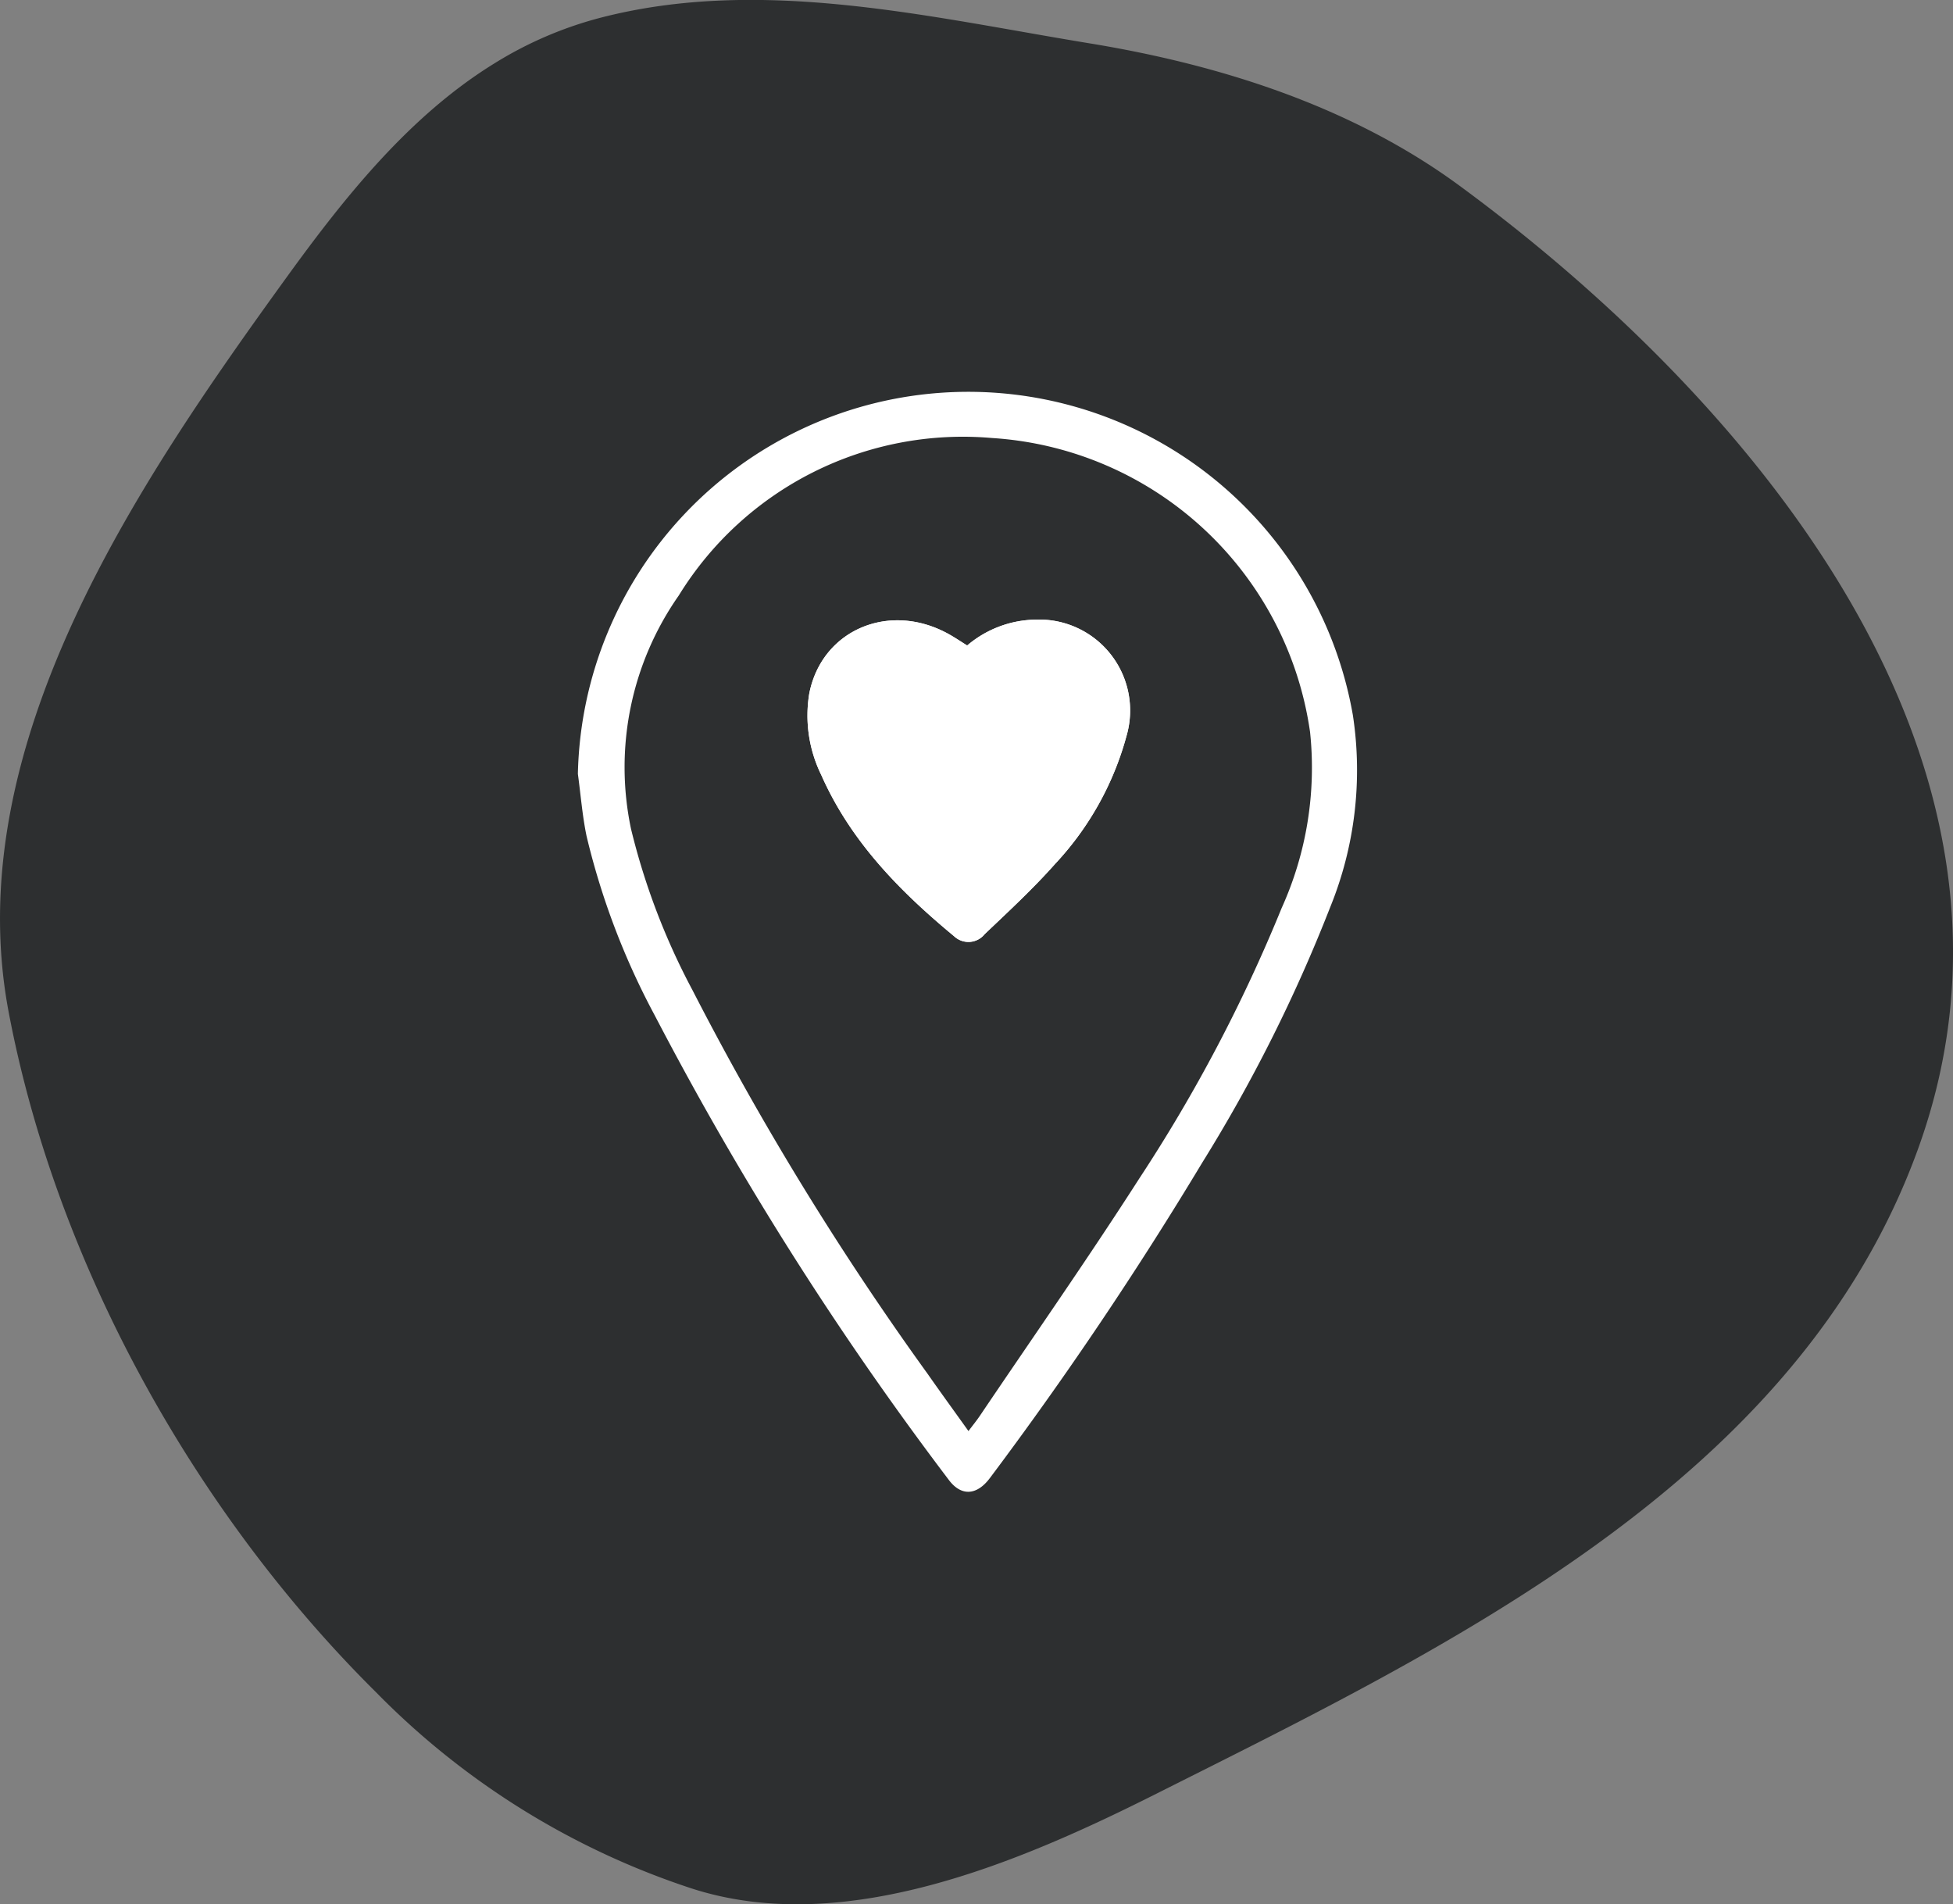 <svg xmlns="http://www.w3.org/2000/svg" xmlns:xlink="http://www.w3.org/1999/xlink" width="112.459" height="109.644" viewBox="0 0 112.459 109.644">
  <rect x="0" y="0" width="112.459" height="109.644" fill="#808080" stroke="none"/>
  <defs>
    <clipPath id="clip-path">
      <rect id="Rechteck_348" data-name="Rechteck 348" width="44.892" height="63.342" fill="#fff"/>
    </clipPath>
  </defs>
  <g id="Gruppe_5781" data-name="Gruppe 5781" transform="translate(-937 -595.01)">
    <g id="Gruppe_5660" data-name="Gruppe 5660" transform="translate(520.784 -2601.689)">
      <path id="Pfad_2763" data-name="Pfad 2763" d="M550.112,568.738c-4.867,2.992-8.591,7.634-11.993,12.337-8.515,11.771-18.906,26.947-16,42.3,2.741,14.481,10.712,28.81,21.146,39.152a45.173,45.173,0,0,0,18.207,11.313c8.769,2.819,18.878-1.513,26.729-5.459,16.863-8.476,36.914-18.013,43.845-37.073,8.11-22.305-9.538-43.132-26.376-55.508-6.207-4.562-13.759-6.965-21.294-8.2-9.242-1.513-18.958-3.891-28.253-1.457A22.1,22.1,0,0,0,550.112,568.738Z" transform="translate(-105.404 2631.597)" fill="#2d2f30"/>
    </g>
    <g id="Gruppe_125" data-name="Gruppe 125" transform="translate(970.276 617.559)">
      <g id="Gruppe_124" data-name="Gruppe 124" clip-path="url(#clip-path)">
        <path id="Pfad_2774" data-name="Pfad 2774" d="M0,22.01a22.483,22.483,0,0,1,44.626-3.382A20.937,20.937,0,0,1,43.314,29.7a89.53,89.53,0,0,1-7.357,14.684A215.839,215.839,0,0,1,23.73,62.545c-.762,1.023-1.67,1.068-2.386.094A188.169,188.169,0,0,1,4.428,35.917,42.75,42.75,0,0,1,.5,25.59C.255,24.413.163,23.2,0,22.01M22.492,59.844c.259-.344.464-.594.645-.861,3.07-4.549,6.218-9.047,9.181-13.665A90.339,90.339,0,0,0,40.526,29.73,19.6,19.6,0,0,0,42.161,19.6,19.758,19.758,0,0,0,23.844,2.67,19.211,19.211,0,0,0,5.807,11.742,17.221,17.221,0,0,0,3.059,25.174,39.475,39.475,0,0,0,6.6,34.462a172.2,172.2,0,0,0,13.546,22.1c.757,1.082,1.534,2.149,2.342,3.28" transform="translate(0 0)" fill="#fff"/>
        <path id="Pfad_2775" data-name="Pfad 2775" d="M103.794,95.511c-.374-.232-.718-.467-1.082-.667-3.409-1.881-7.294-.228-8.011,3.438a7.775,7.775,0,0,0,.694,4.689c1.681,3.8,4.5,6.678,7.644,9.278a1.2,1.2,0,0,0,1.765-.12c1.379-1.312,2.783-2.61,4.044-4.031a17.474,17.474,0,0,0,4.132-7.418,5.236,5.236,0,0,0-5.218-6.658,6.232,6.232,0,0,0-3.968,1.49" transform="translate(-81.378 -80.895)" fill="#fff"/>
        <path id="Pfad_2776" data-name="Pfad 2776" d="M103.794,95.511a6.232,6.232,0,0,1,3.968-1.49,5.236,5.236,0,0,1,5.218,6.658,17.474,17.474,0,0,1-4.132,7.418c-1.261,1.422-2.665,2.719-4.044,4.031a1.2,1.2,0,0,1-1.765.12c-3.142-2.6-5.963-5.477-7.644-9.278a7.775,7.775,0,0,1-.694-4.689c.718-3.666,4.6-5.319,8.011-3.438.363.2.708.436,1.082.667" transform="translate(-81.378 -80.895)" fill="#fff"/>
      </g>
    </g>
  </g>
</svg>

